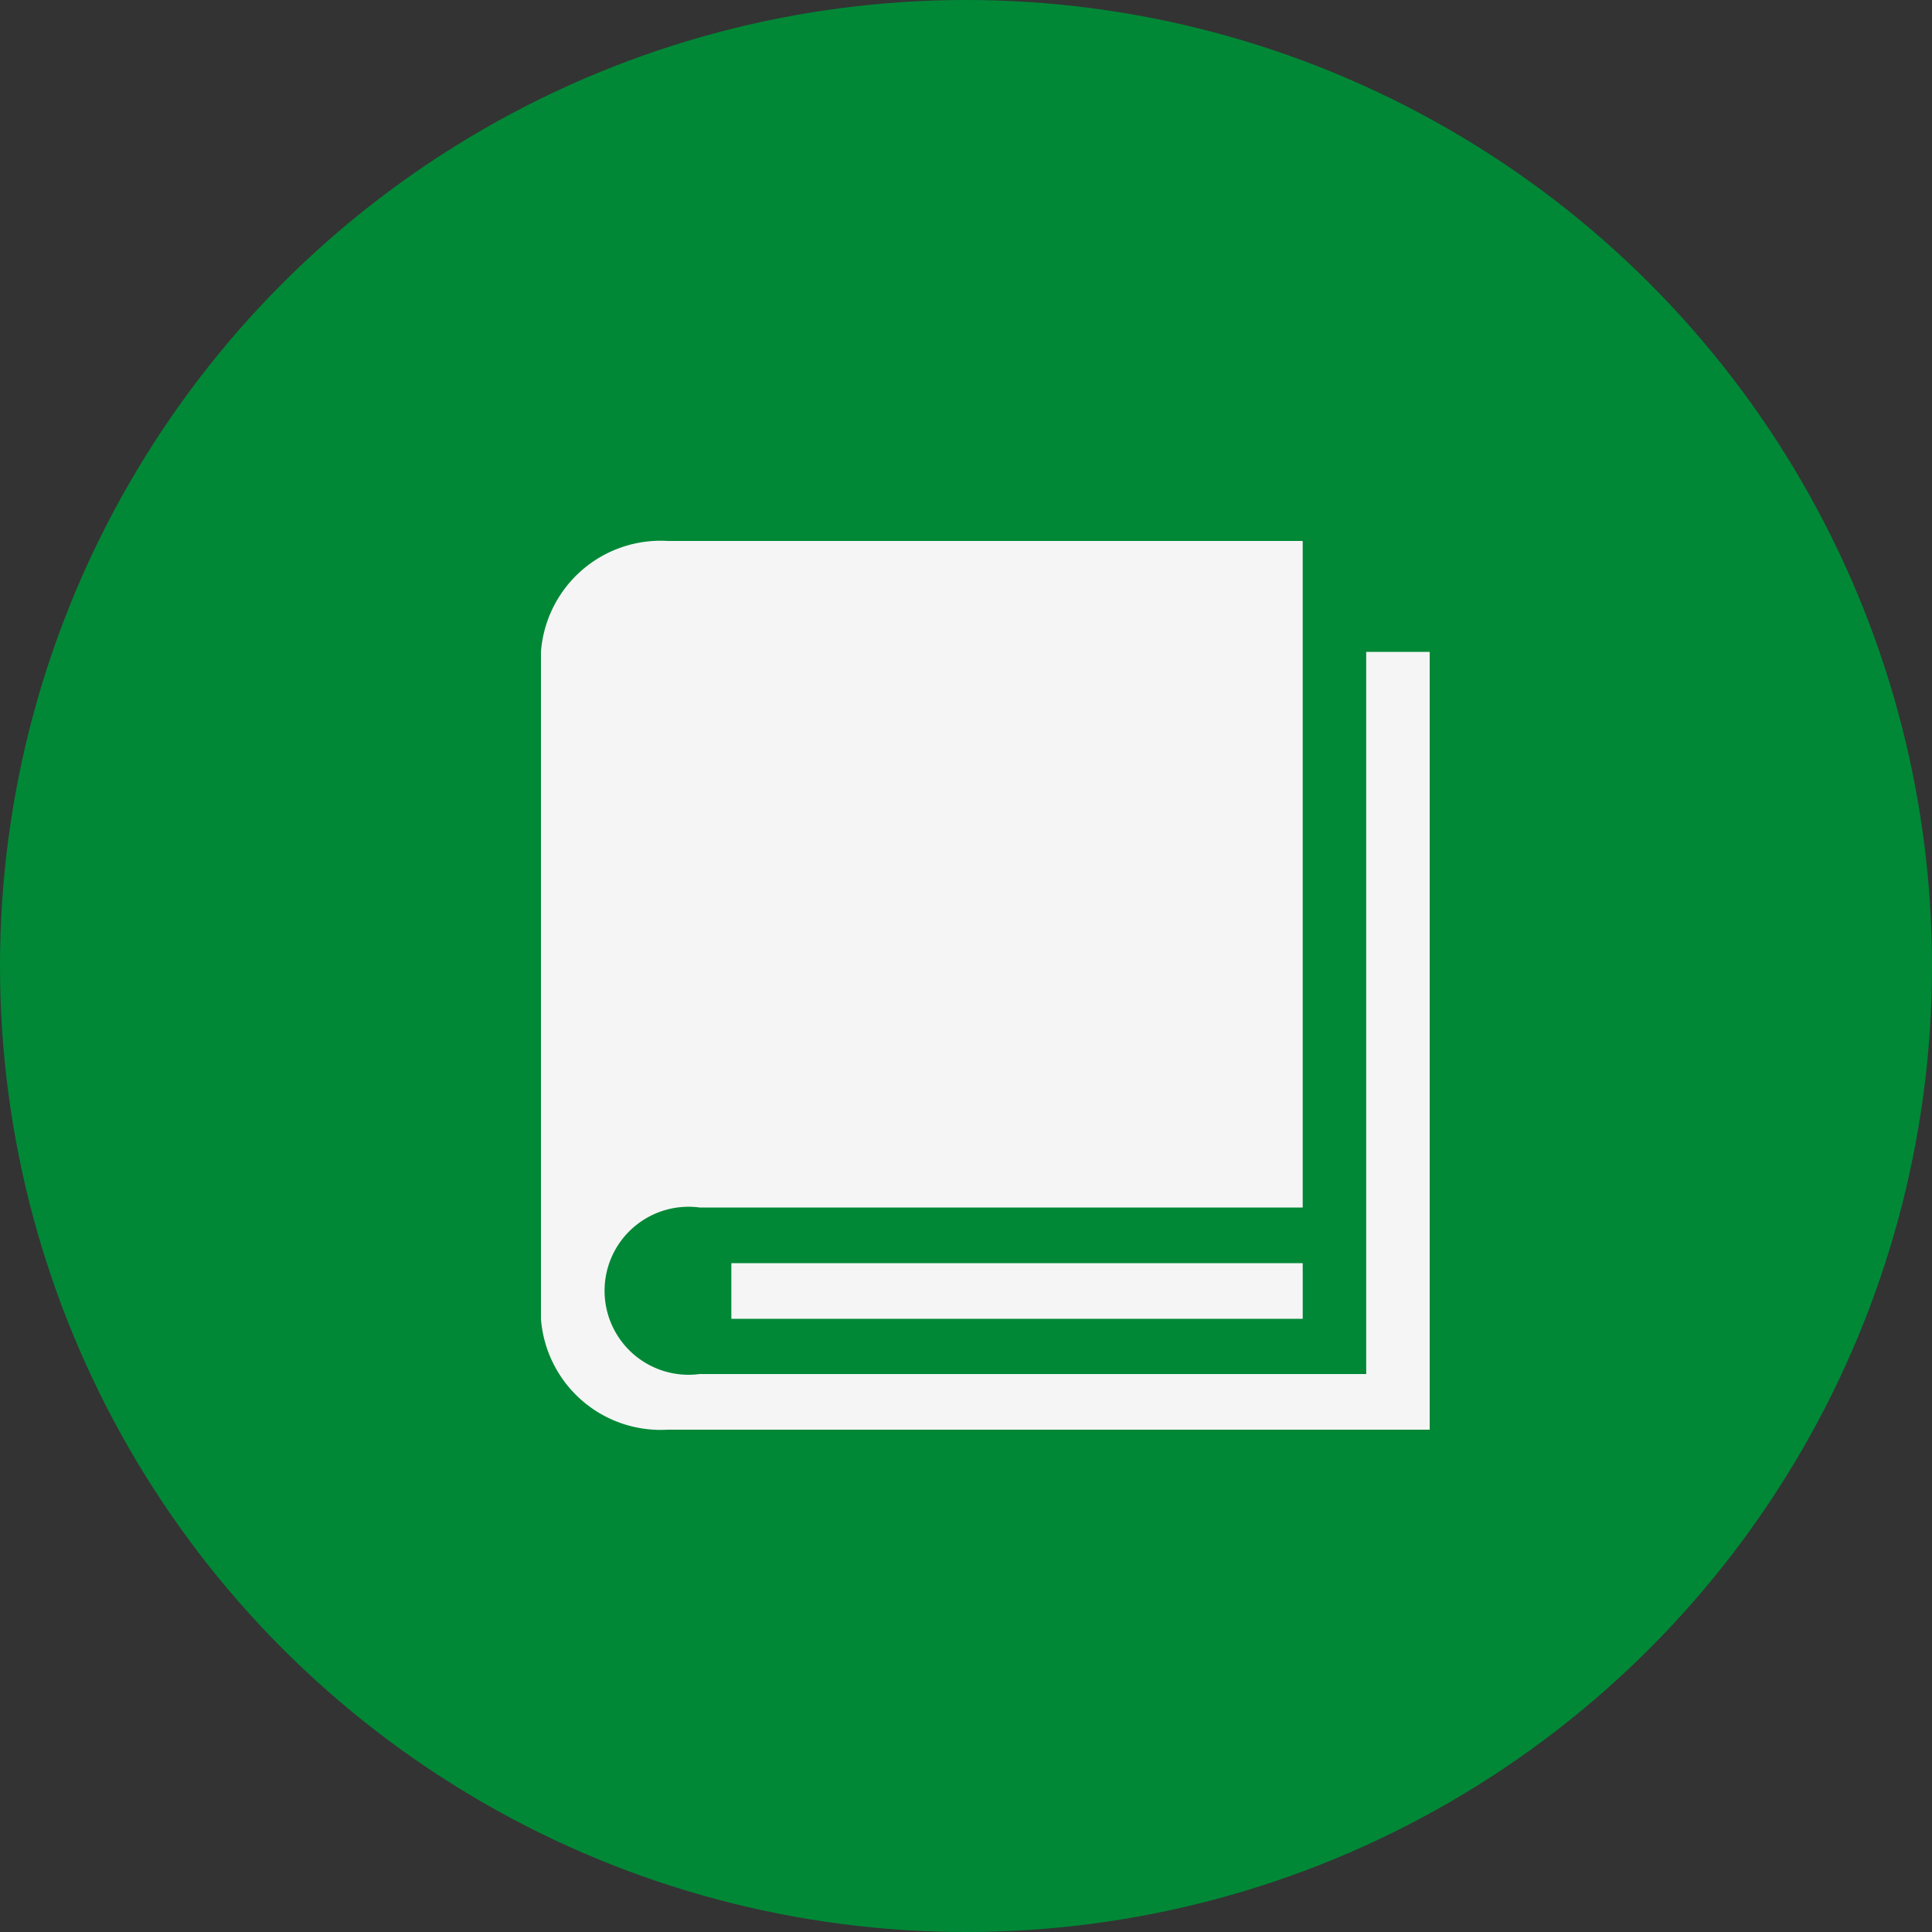 <svg id="培训服务" xmlns="http://www.w3.org/2000/svg" width="50" height="50" viewBox="0 0 50 50">
  <rect x="0" y="0" width="50" height="50" fill="#333333" stroke="none"/>
  <defs>
    <style>
      .cls-1 {
        fill: #008836;
      }

      .cls-2 {
        fill: #f5f5f5;
        fill-rule: evenodd;
      }
    </style>
  </defs>
  <circle id="椭圆_557" data-name="椭圆 557" class="cls-1" cx="25" cy="25" r="25"/>
  <path id="形状_8" data-name="形状 8" class="cls-2" d="M970.357,1436.87v18.69h-17.25a2.174,2.174,0,1,1,0-4.31h15.607V1434H952.285a3.107,3.107,0,0,0-3.285,2.87v17.26a3.107,3.107,0,0,0,3.285,2.87H972v-20.13h-1.643Zm-16.43,15.82h14.787v1.44H953.927v-1.44h0Z" transform="translate(-935 -1420)"/>
</svg>
